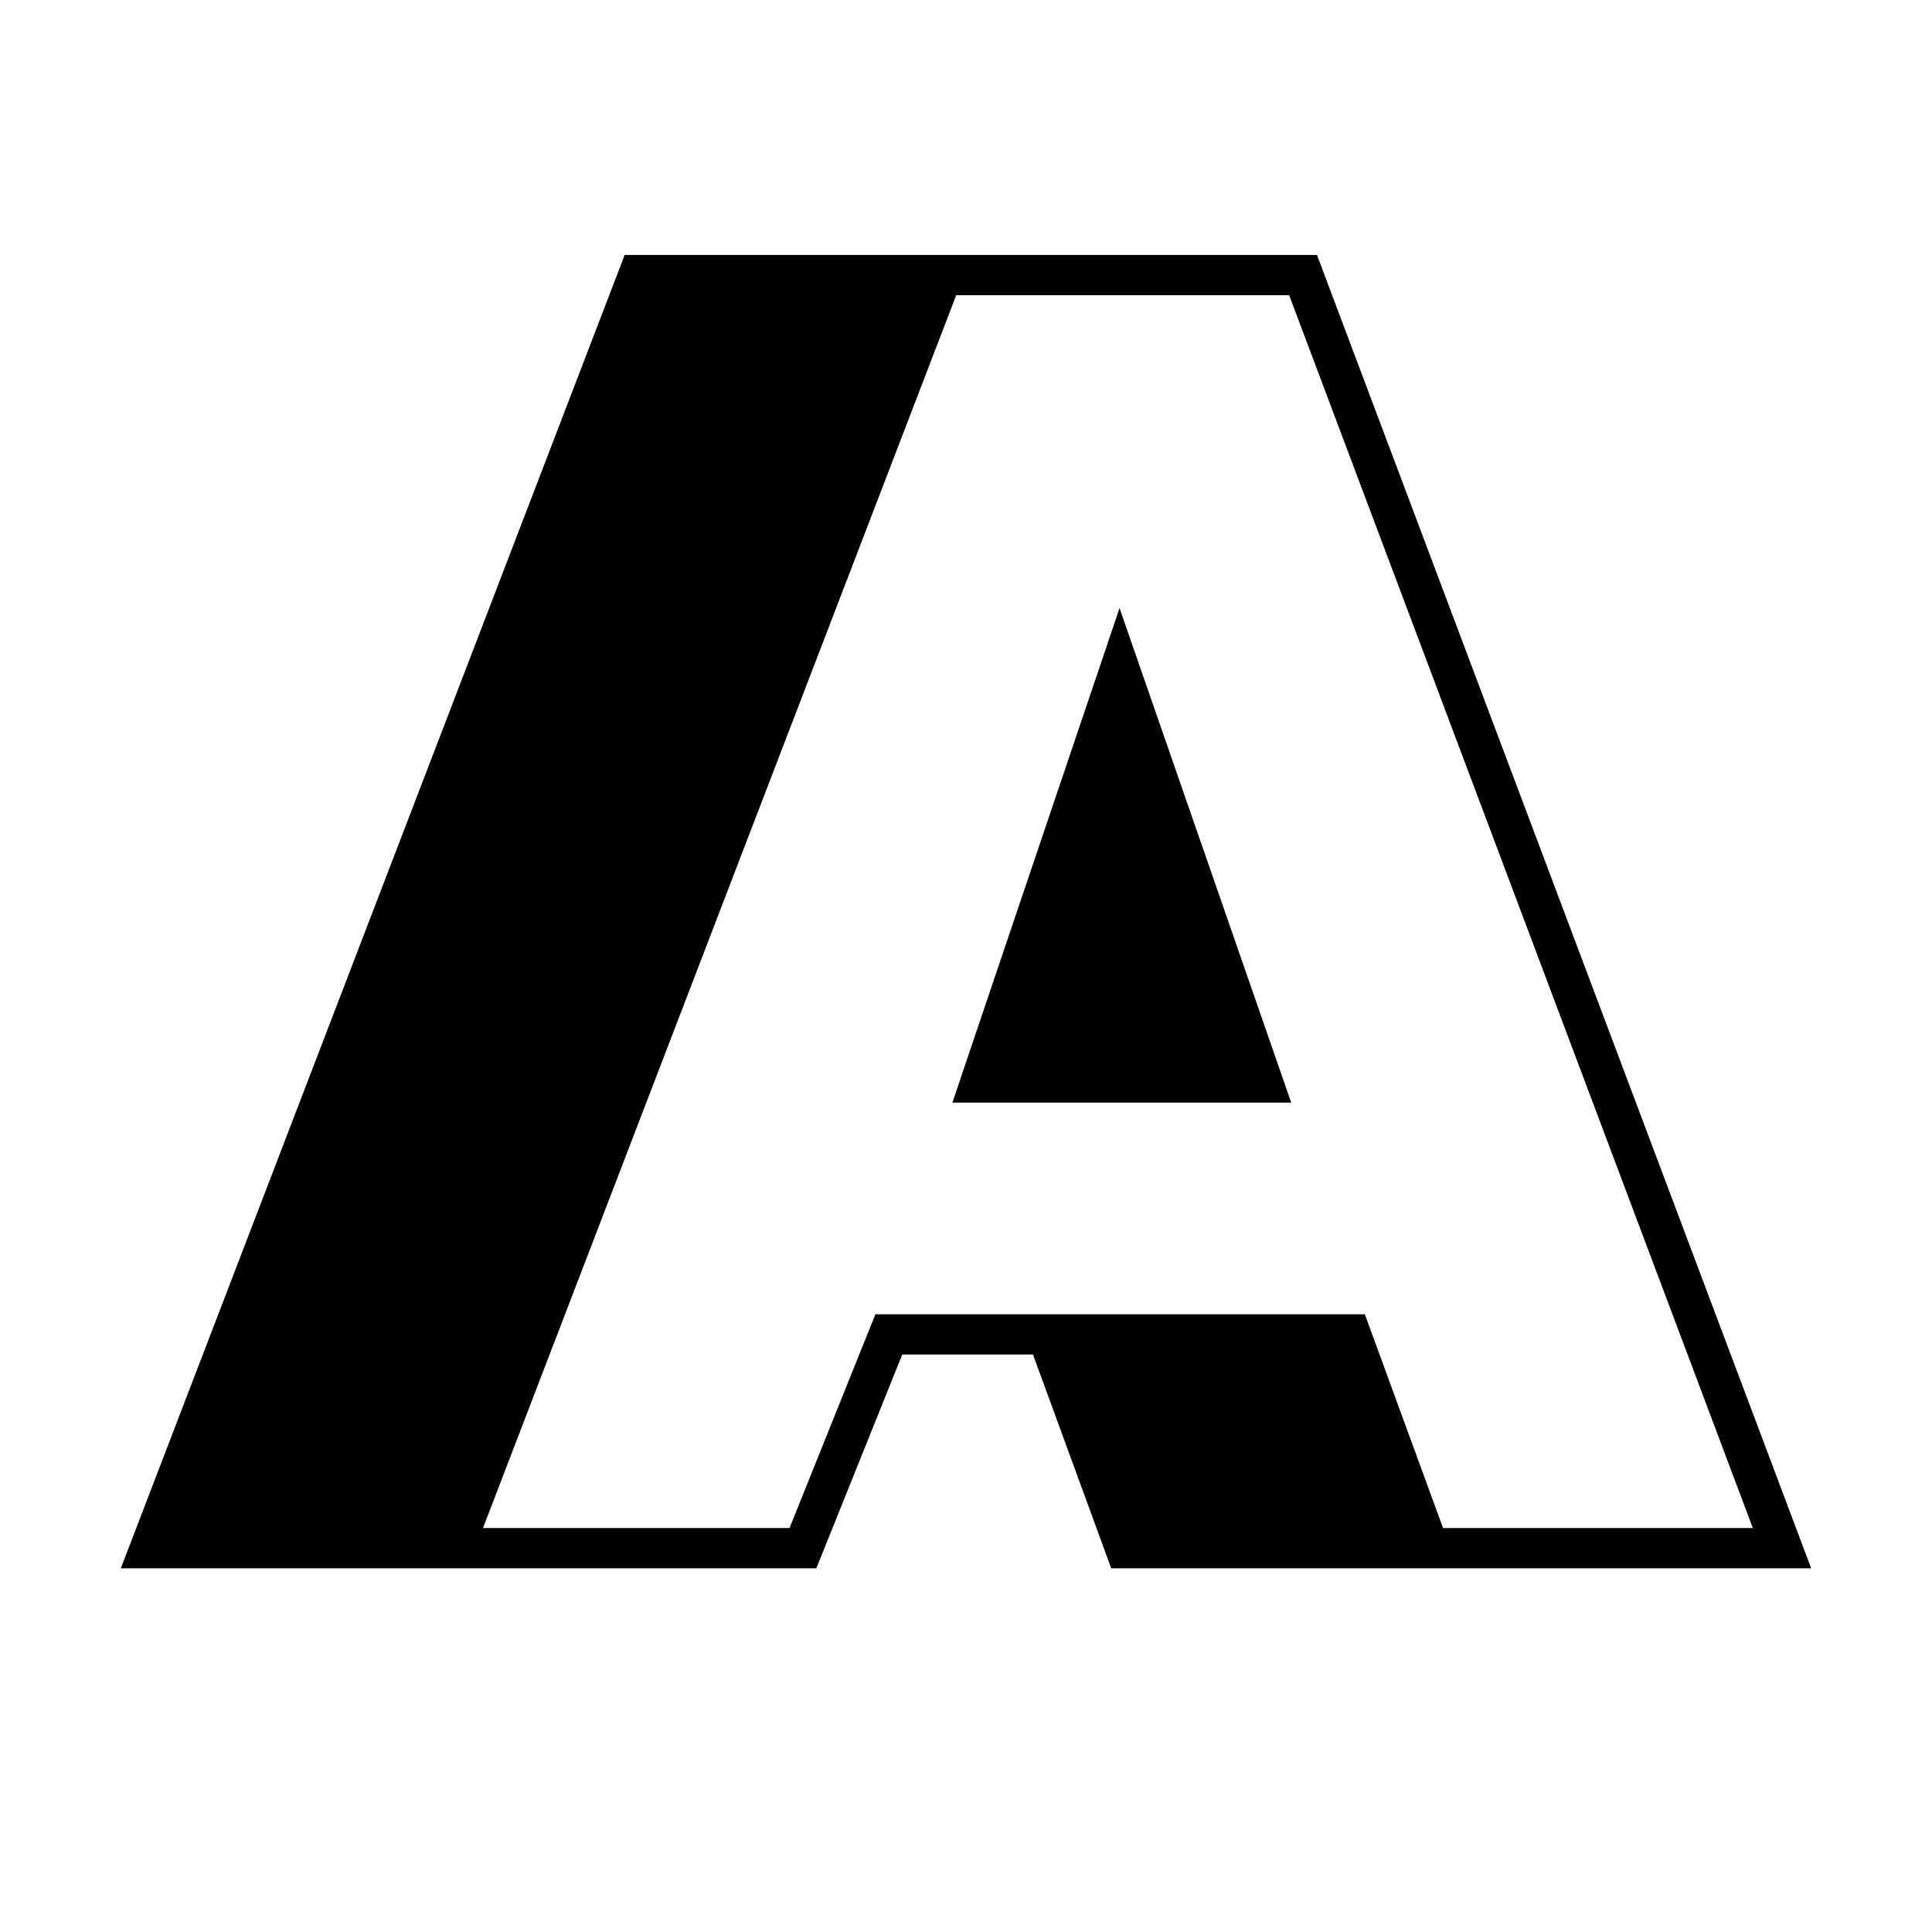 <svg xmlns="http://www.w3.org/2000/svg" viewBox="0 0 300 300"><defs><style>.cls-1{fill:#fff;}</style></defs><g id="Layer_2" data-name="Layer 2"><g id="Layer_1-2" data-name="Layer 1"><rect class="cls-1" width="300" height="300"/><polygon points="172.65 97.95 150.59 163.2 147.89 171.22 153.38 171.22 200.22 171.22 200.5 171.22 173.84 94.42 172.65 97.95"/><path d="M204.5,39.59H97L18.76,243.53h108l13.34-33.2h20.3l12.15,33.2H281.24Zm20.58,197.69h-1l-12.15-33.2h-76l-2.51,6.25-10.82,26.94H75l28.79-75,24.41-63.6,20.28-52.83h51.7l72,191.43H225.08Z"/></g></g></svg>